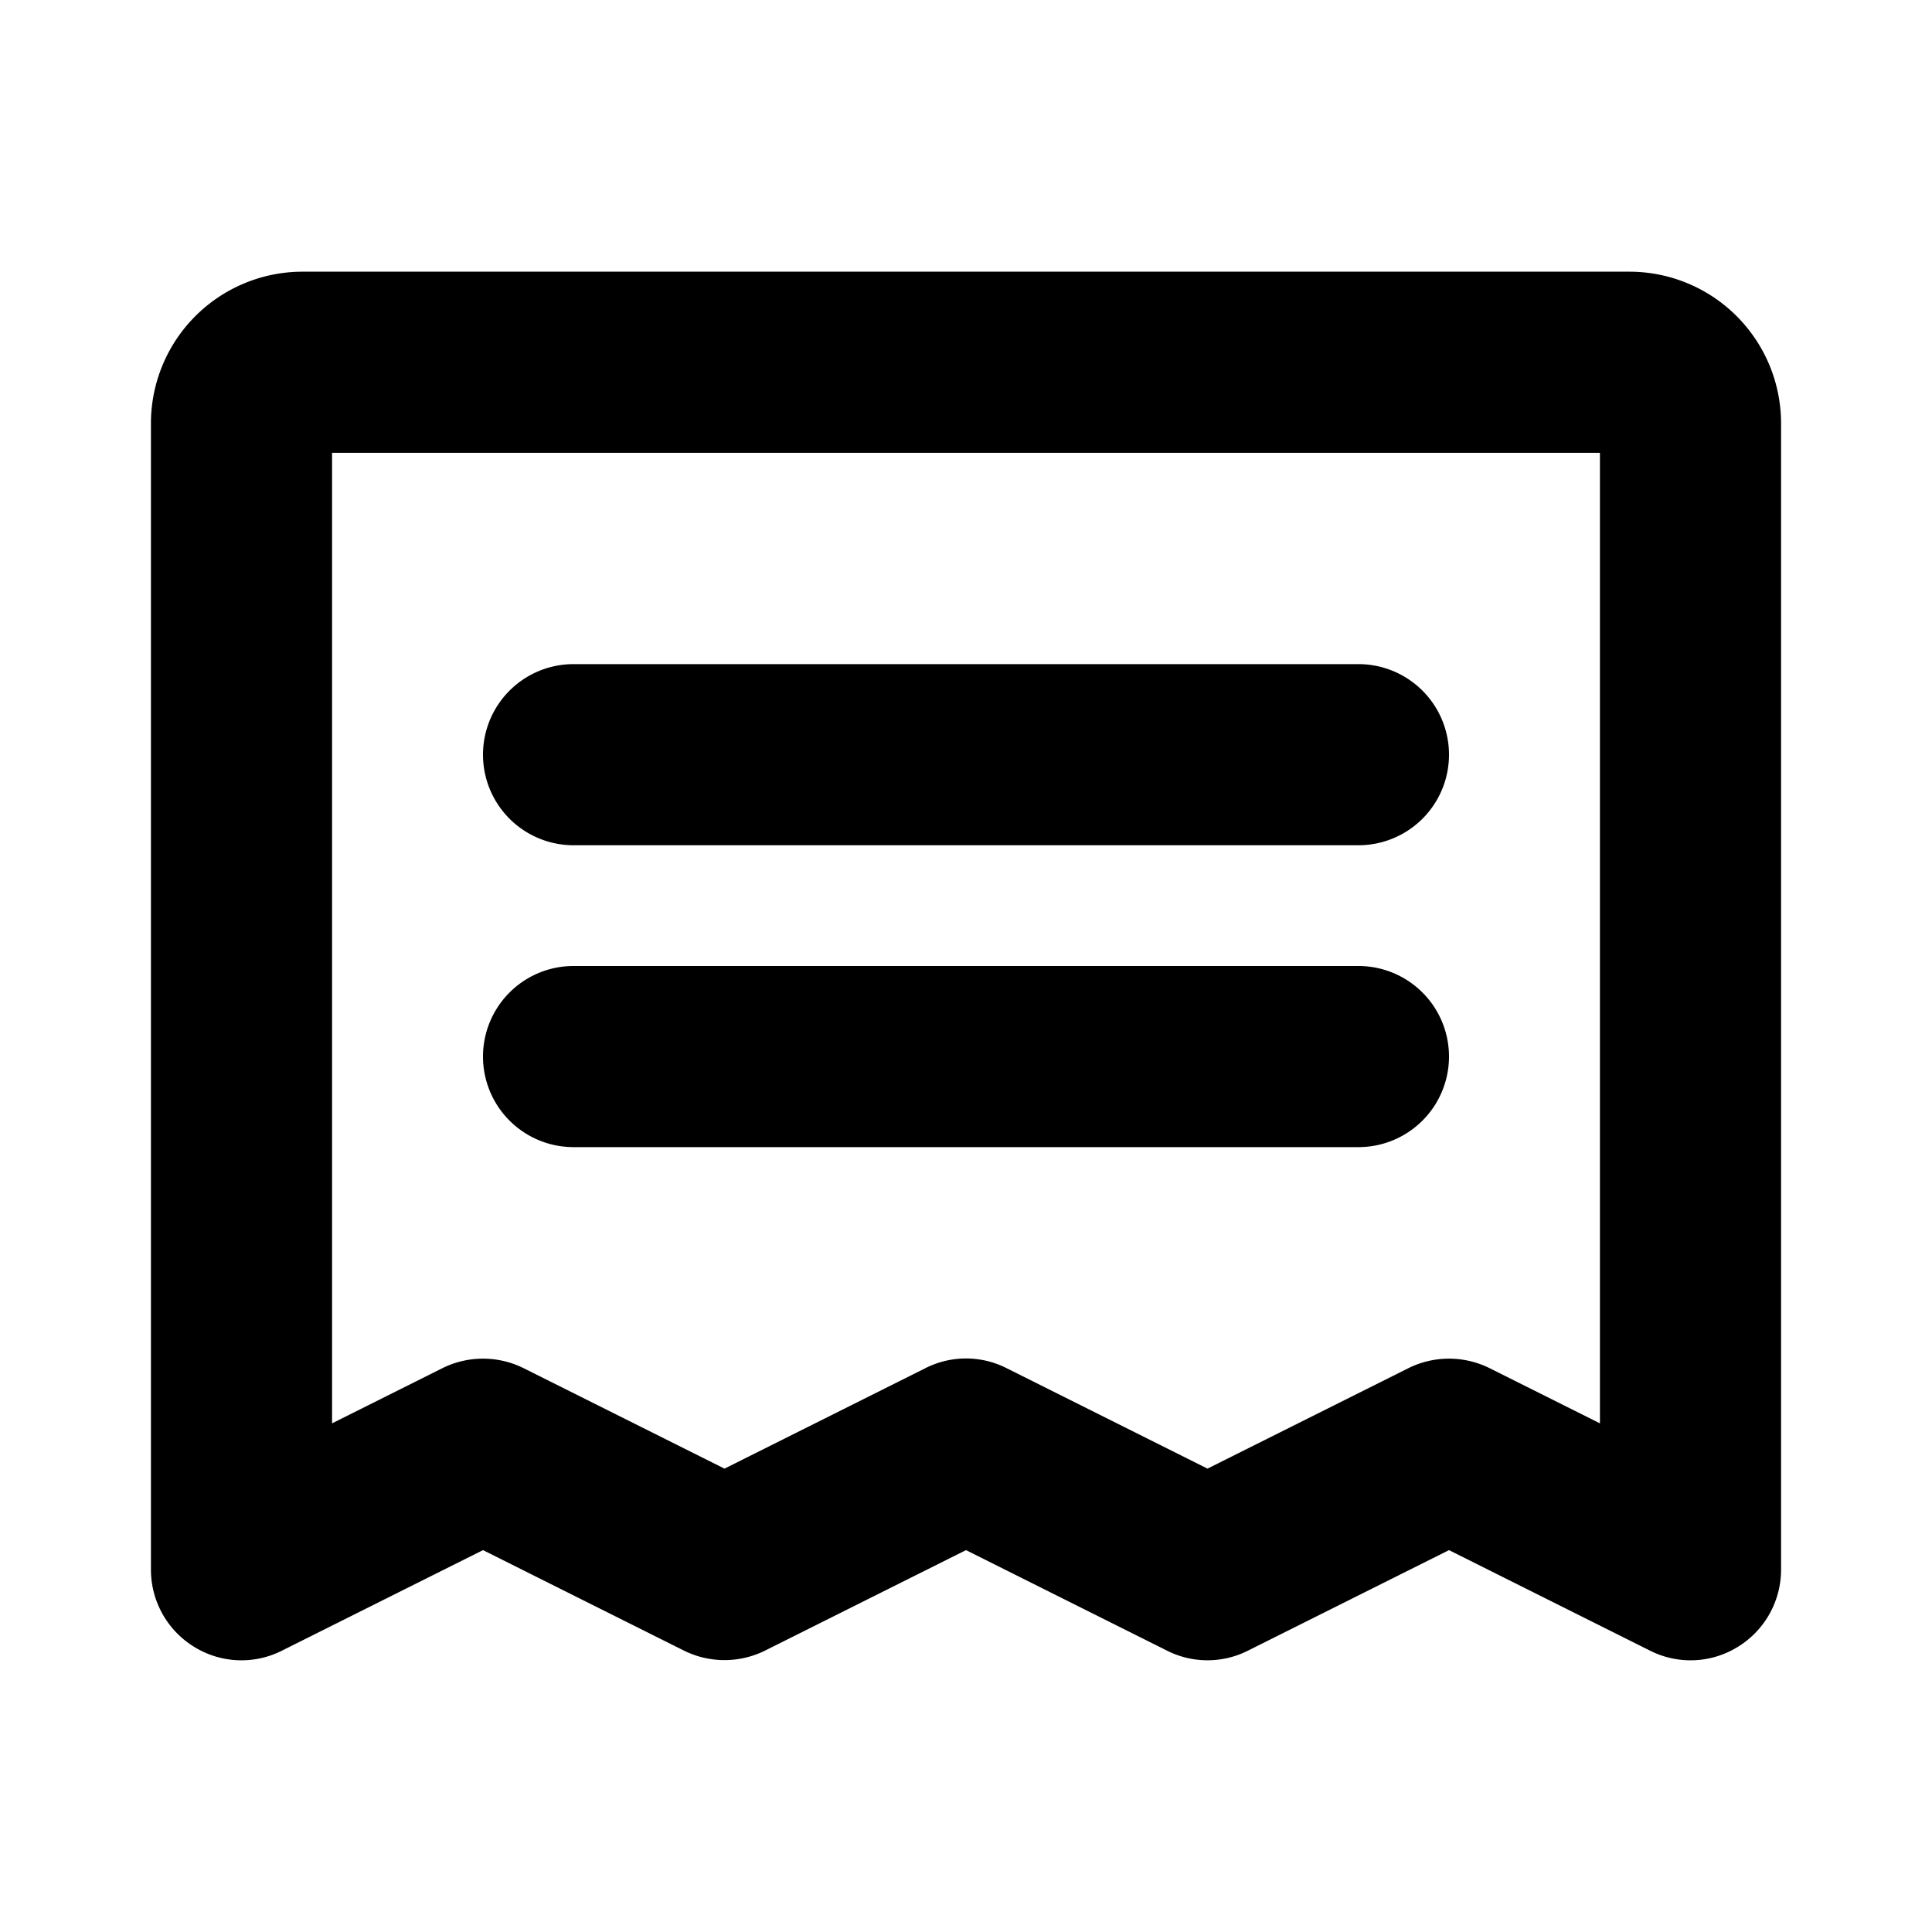 <svg xmlns="http://www.w3.org/2000/svg" viewBox="0 0 256 256" fill="currentColor"><path d="M64,100A12,12,0,0,1,76,88H180a12,12,0,0,1,0,24H76A12,12,0,0,1,64,100Zm12,52H180a12,12,0,0,0,0-24H76a12,12,0,0,0,0,24ZM236,56V208a12,12,0,0,1-5.7,10.2,11.9,11.9,0,0,1-11.7.5L192,205.4l-26.6,13.3a11.9,11.9,0,0,1-10.8,0L128,205.4l-26.6,13.3a12.1,12.1,0,0,1-10.8,0L64,205.4,37.4,218.7a11.9,11.9,0,0,1-11.7-.5A12,12,0,0,1,20,208V56A20.1,20.1,0,0,1,40,36H216A20.1,20.1,0,0,1,236,56Zm-24,4H44V188.6l14.6-7.3a12.1,12.1,0,0,1,10.8,0L96,194.6l26.6-13.3a11.9,11.9,0,0,1,10.8,0L160,194.6l26.6-13.3a12.1,12.1,0,0,1,10.8,0l14.6,7.3Z"/></svg>